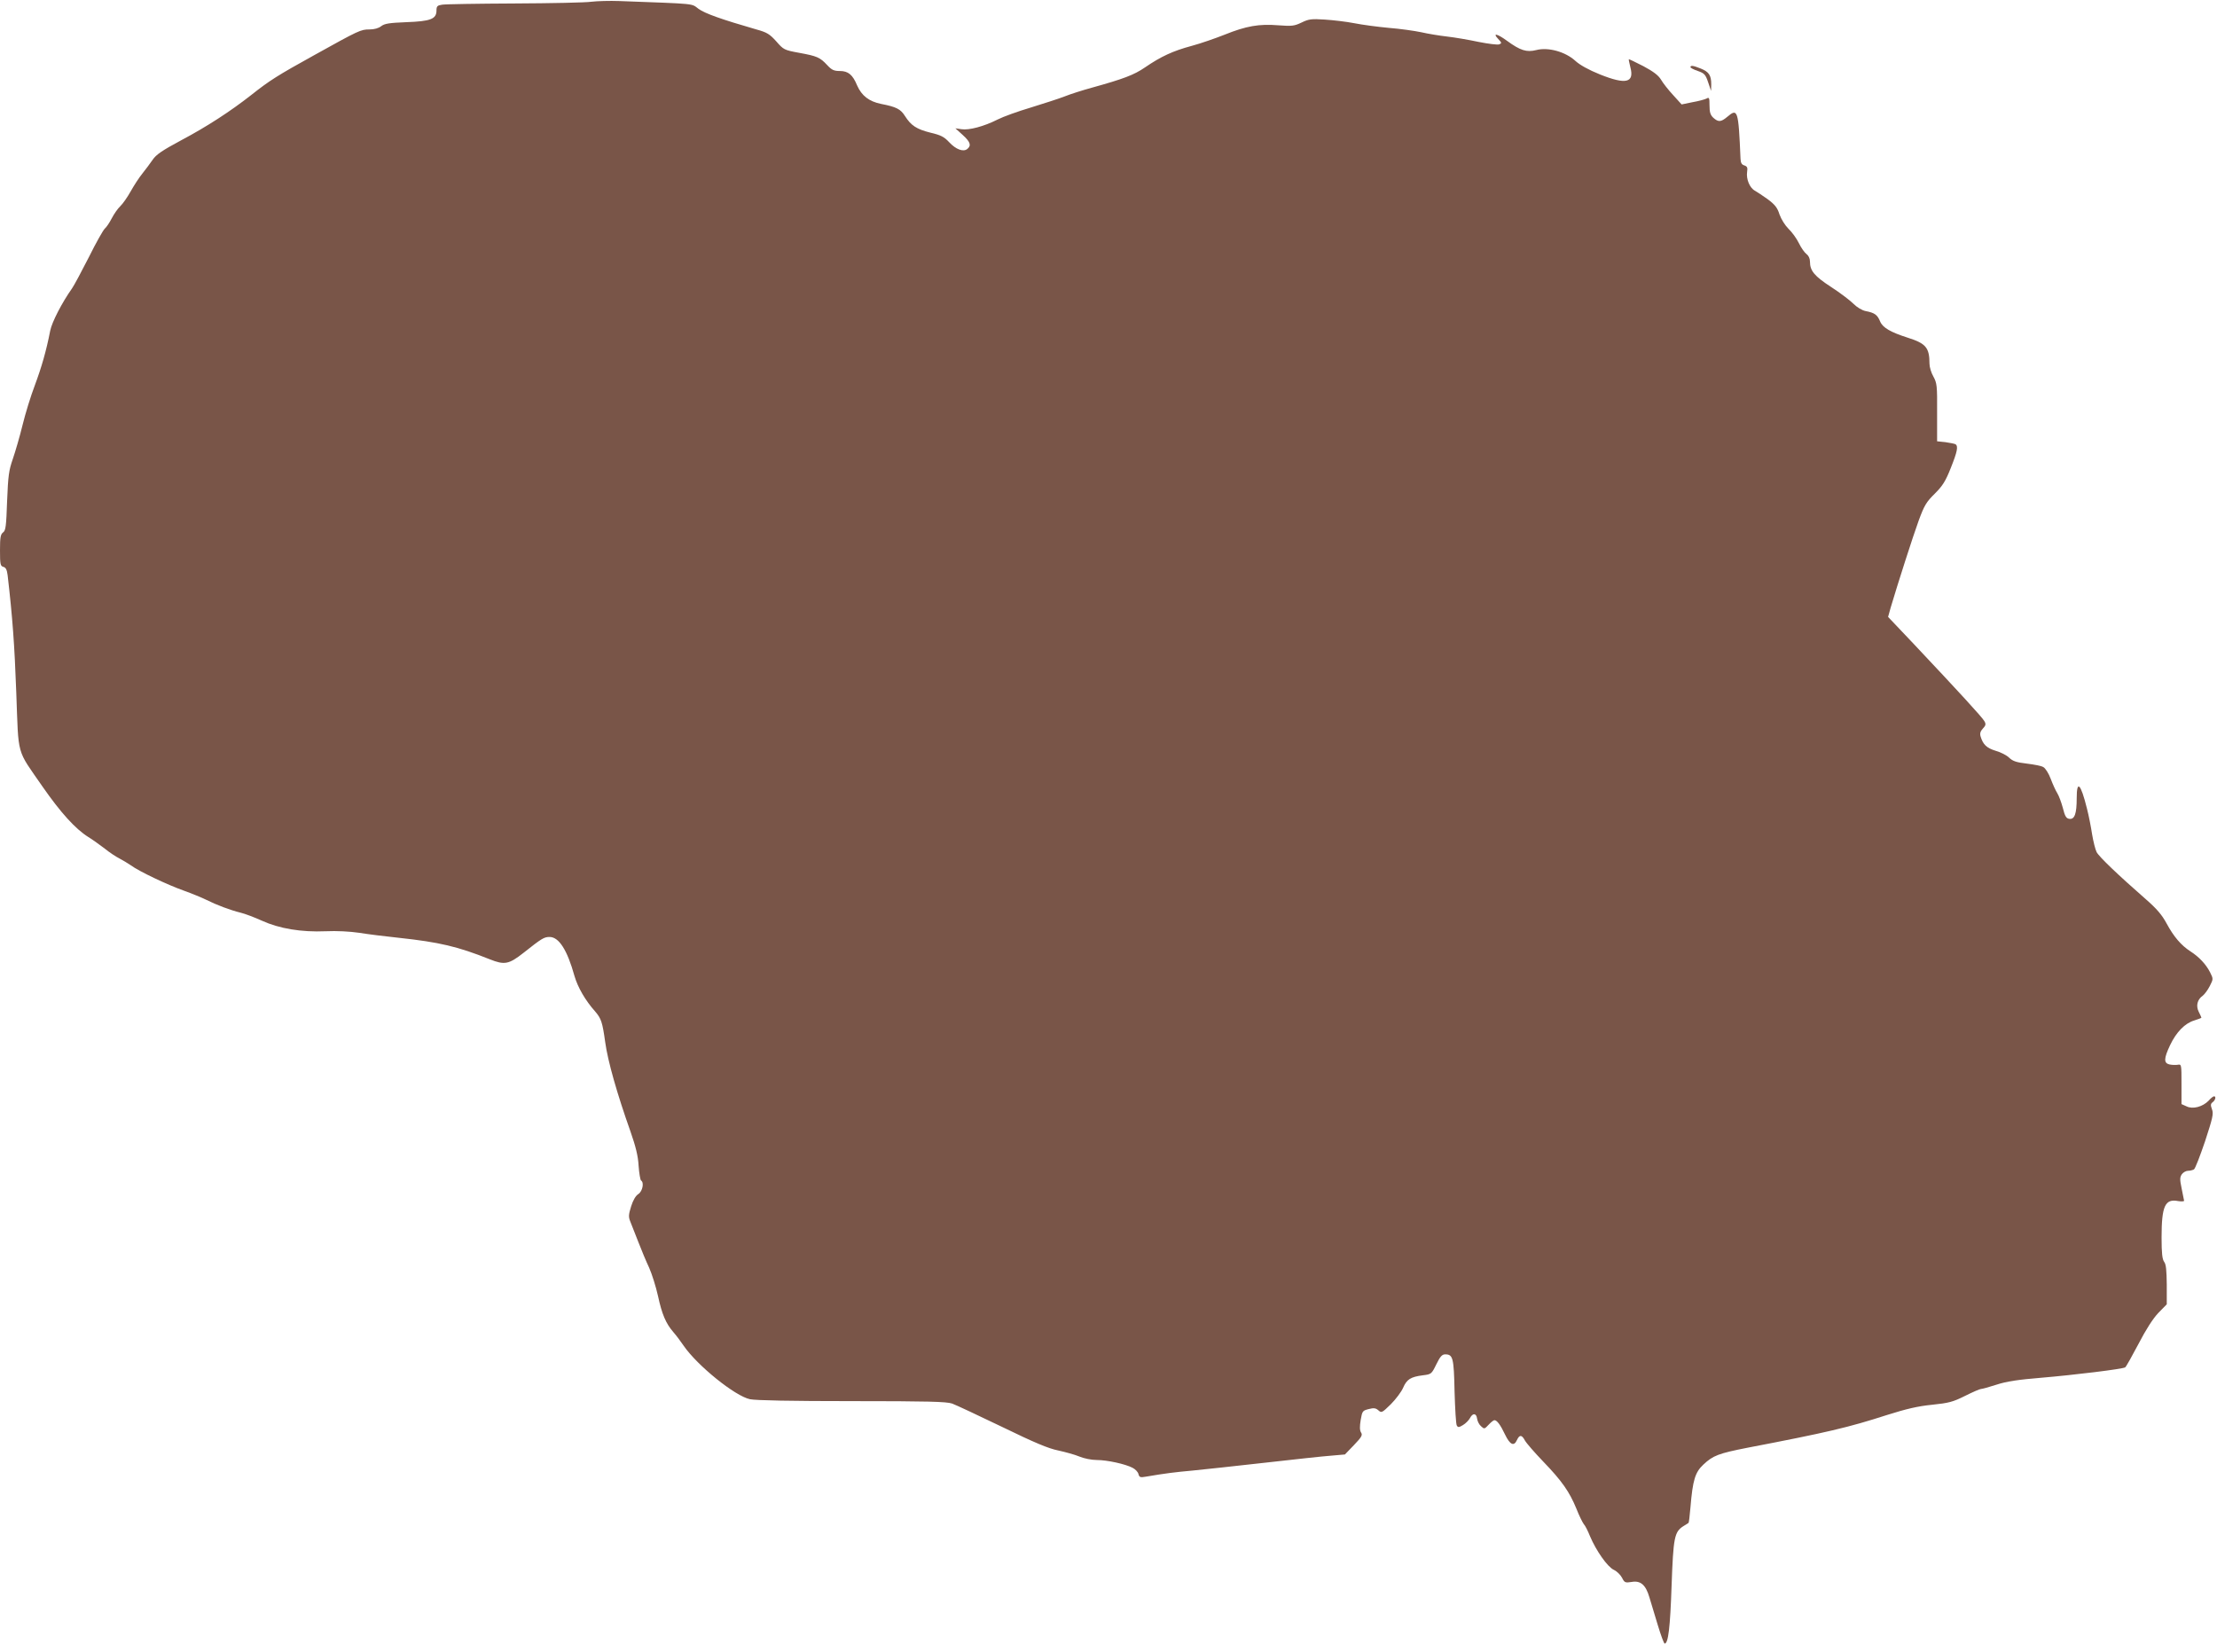 <?xml version="1.0" standalone="no"?>
<!DOCTYPE svg PUBLIC "-//W3C//DTD SVG 20010904//EN"
 "http://www.w3.org/TR/2001/REC-SVG-20010904/DTD/svg10.dtd">
<svg version="1.0" xmlns="http://www.w3.org/2000/svg"
 width="1280pt" height="954pt" viewBox="0 0 1280 954"
 preserveAspectRatio="xMidYMid meet">
<g transform="translate(0,954) scale(0.1,-0.1)"
fill="#795548" stroke="none">
<path d="M3415 9530 c-33 -5 -233 -9 -445 -10 -212 -1 -400 -4 -417 -7 -28 -4
-33 -9 -33 -34 0 -49 -35 -62 -174 -67 -99 -4 -125 -8 -145 -23 -15 -12 -40
-19 -68 -19 -50 0 -59 -4 -318 -148 -215 -119 -259 -147 -365 -231 -120 -94
-255 -182 -404 -261 -110 -59 -145 -83 -165 -113 -14 -21 -41 -56 -59 -79 -18
-22 -48 -68 -67 -102 -19 -34 -46 -73 -61 -87 -14 -13 -36 -45 -49 -70 -13
-25 -31 -52 -40 -59 -9 -8 -51 -82 -92 -165 -42 -82 -85 -163 -97 -180 -58
-82 -116 -194 -126 -244 -23 -118 -50 -211 -89 -316 -23 -60 -55 -164 -71
-230 -16 -66 -42 -154 -56 -195 -23 -66 -27 -96 -33 -243 -5 -145 -8 -170 -23
-181 -15 -11 -18 -29 -18 -103 0 -81 2 -91 19 -96 14 -3 21 -16 25 -48 28
-241 40 -402 50 -679 14 -375 -1 -321 151 -541 105 -151 190 -245 265 -292 25
-15 67 -46 95 -67 27 -22 65 -47 85 -57 19 -10 49 -28 65 -39 47 -35 212 -113
305 -146 47 -17 106 -41 132 -54 58 -29 137 -59 198 -74 25 -6 80 -27 122 -46
101 -46 228 -67 368 -61 65 3 139 -1 194 -9 49 -8 152 -21 230 -29 232 -25
339 -50 524 -124 85 -34 110 -29 194 37 106 84 119 92 151 92 54 0 102 -75
144 -226 19 -65 62 -140 119 -204 35 -41 42 -61 58 -176 15 -111 69 -300 146
-517 30 -86 44 -141 47 -198 3 -44 10 -82 14 -85 19 -11 9 -62 -15 -78 -16
-10 -31 -36 -42 -71 -15 -48 -16 -61 -5 -88 7 -18 28 -70 46 -117 18 -47 46
-114 63 -150 16 -36 39 -109 51 -163 23 -106 45 -158 89 -209 16 -18 42 -53
59 -78 79 -115 297 -291 383 -309 33 -7 238 -11 589 -11 437 0 546 -3 578 -14
22 -8 152 -69 289 -135 187 -91 268 -125 324 -136 41 -9 96 -24 122 -35 26
-11 70 -20 100 -20 60 0 165 -23 207 -45 16 -8 31 -24 34 -36 5 -19 10 -21 44
-15 111 19 168 26 268 35 61 6 247 26 415 45 168 19 341 38 385 41 l80 7 52
54 c45 47 51 58 41 73 -8 13 -8 35 -2 72 9 52 11 54 46 63 30 8 41 6 56 -7 18
-16 21 -15 72 35 29 29 61 72 71 95 21 49 44 63 113 72 50 6 51 7 79 64 22 45
33 57 51 57 45 0 50 -20 54 -215 3 -100 8 -189 13 -196 7 -12 13 -11 36 3 15
9 33 27 40 40 16 31 37 29 41 -3 2 -15 12 -35 23 -44 18 -17 20 -17 43 8 14
15 29 27 34 27 15 0 35 -27 62 -84 28 -58 51 -69 68 -31 15 32 28 32 46 -2 9
-16 56 -70 105 -121 109 -113 152 -175 192 -272 16 -41 36 -81 43 -90 8 -8 24
-40 36 -70 35 -83 100 -176 137 -194 18 -8 39 -29 48 -46 14 -28 18 -30 56
-24 51 9 81 -17 102 -89 9 -29 30 -100 48 -159 18 -60 36 -108 40 -108 21 0
32 95 40 333 10 280 16 312 68 345 14 9 28 17 30 19 2 1 7 42 11 90 13 157 27
202 74 246 56 53 88 65 256 98 459 88 582 117 805 189 111 35 178 51 260 59
96 10 120 16 190 51 44 22 85 40 92 40 7 0 47 11 90 25 58 19 125 29 259 40
189 16 468 50 484 60 5 3 39 64 76 134 44 85 84 147 115 180 l49 50 0 113 c-1
83 -4 118 -15 132 -11 15 -15 50 -15 140 0 183 20 226 96 211 19 -3 34 -2 34
2 -1 4 -7 36 -14 70 -11 53 -11 65 1 83 8 11 24 20 36 20 12 0 27 4 34 8 7 4
35 77 64 162 44 135 50 159 40 185 -9 24 -8 32 4 41 16 12 21 34 8 34 -5 0
-19 -11 -31 -25 -35 -36 -92 -51 -128 -33 l-29 13 0 116 c0 114 0 115 -22 111
-13 -2 -34 -1 -48 2 -33 8 -32 35 4 111 36 76 86 127 140 143 22 7 41 14 41
16 0 2 -7 17 -15 33 -18 35 -9 72 23 94 10 8 29 33 40 55 21 41 21 42 2 80
-24 47 -64 89 -112 120 -55 35 -98 86 -139 162 -27 50 -57 85 -120 140 -159
139 -270 245 -284 272 -8 16 -19 61 -26 102 -6 40 -19 108 -30 150 -36 145
-59 167 -59 59 0 -89 -12 -123 -42 -119 -18 2 -26 14 -38 63 -9 33 -23 71 -32
85 -9 14 -26 51 -38 83 -12 32 -31 62 -43 68 -11 7 -54 15 -95 20 -60 7 -81
14 -102 34 -14 14 -49 32 -78 40 -52 16 -73 36 -87 83 -5 17 -1 30 13 45 17
18 19 26 9 43 -12 22 -148 170 -408 446 l-148 156 15 54 c41 138 129 413 162
503 32 87 44 107 93 155 45 45 62 72 92 148 38 95 44 126 27 137 -5 3 -31 8
-58 12 l-48 5 0 167 c1 154 -1 169 -21 206 -13 22 -23 56 -23 75 0 93 -21 117
-125 150 -100 32 -145 58 -160 94 -16 39 -32 50 -84 60 -20 4 -49 21 -70 42
-20 20 -78 64 -129 97 -97 63 -122 94 -122 146 0 19 -8 35 -20 44 -11 8 -31
36 -44 63 -13 27 -40 64 -60 83 -20 20 -42 55 -52 83 -12 39 -27 57 -67 87
-29 21 -63 43 -75 50 -30 16 -51 67 -45 108 4 25 1 32 -16 38 -15 4 -21 15
-22 38 -12 283 -16 294 -77 242 -36 -30 -51 -31 -80 -5 -17 16 -22 32 -22 71
0 44 -2 49 -17 40 -10 -5 -46 -15 -81 -21 l-63 -13 -49 54 c-28 30 -59 70 -70
89 -15 25 -44 47 -102 78 -45 23 -82 41 -84 40 -1 -2 3 -22 9 -46 24 -90 -25
-102 -175 -42 -67 27 -117 55 -143 79 -57 52 -156 80 -225 62 -56 -14 -92 -3
-170 54 -56 41 -85 47 -50 10 21 -22 21 -25 6 -31 -9 -4 -63 3 -119 14 -56 12
-138 26 -182 31 -44 5 -111 16 -150 25 -38 8 -122 20 -186 25 -65 6 -155 18
-200 27 -46 9 -123 18 -171 21 -76 5 -92 3 -133 -17 -42 -20 -55 -22 -135 -16
-110 9 -185 -4 -309 -54 -53 -21 -139 -51 -191 -65 -108 -29 -177 -61 -269
-124 -64 -44 -126 -67 -306 -117 -55 -15 -127 -38 -159 -51 -33 -13 -121 -41
-195 -64 -74 -22 -160 -53 -191 -69 -79 -40 -166 -63 -209 -56 l-35 5 42 -38
c45 -41 51 -61 27 -81 -23 -19 -66 -3 -105 39 -29 31 -48 41 -108 55 -80 20
-112 41 -147 96 -25 40 -50 53 -138 70 -69 14 -112 47 -138 106 -26 63 -52 84
-100 84 -34 0 -47 6 -73 34 -42 45 -58 52 -162 71 -87 16 -90 18 -132 66 -38
42 -53 52 -115 69 -201 58 -297 92 -334 119 -44 32 -2 28 -458 45 -55 2 -127
0 -160 -4z"/>
<path d="M9760 9152 c0 -4 19 -14 43 -22 37 -13 44 -20 59 -65 l17 -50 1 38
c0 52 -13 72 -60 91 -45 18 -60 20 -60 8z"/>
</g>
</svg>

